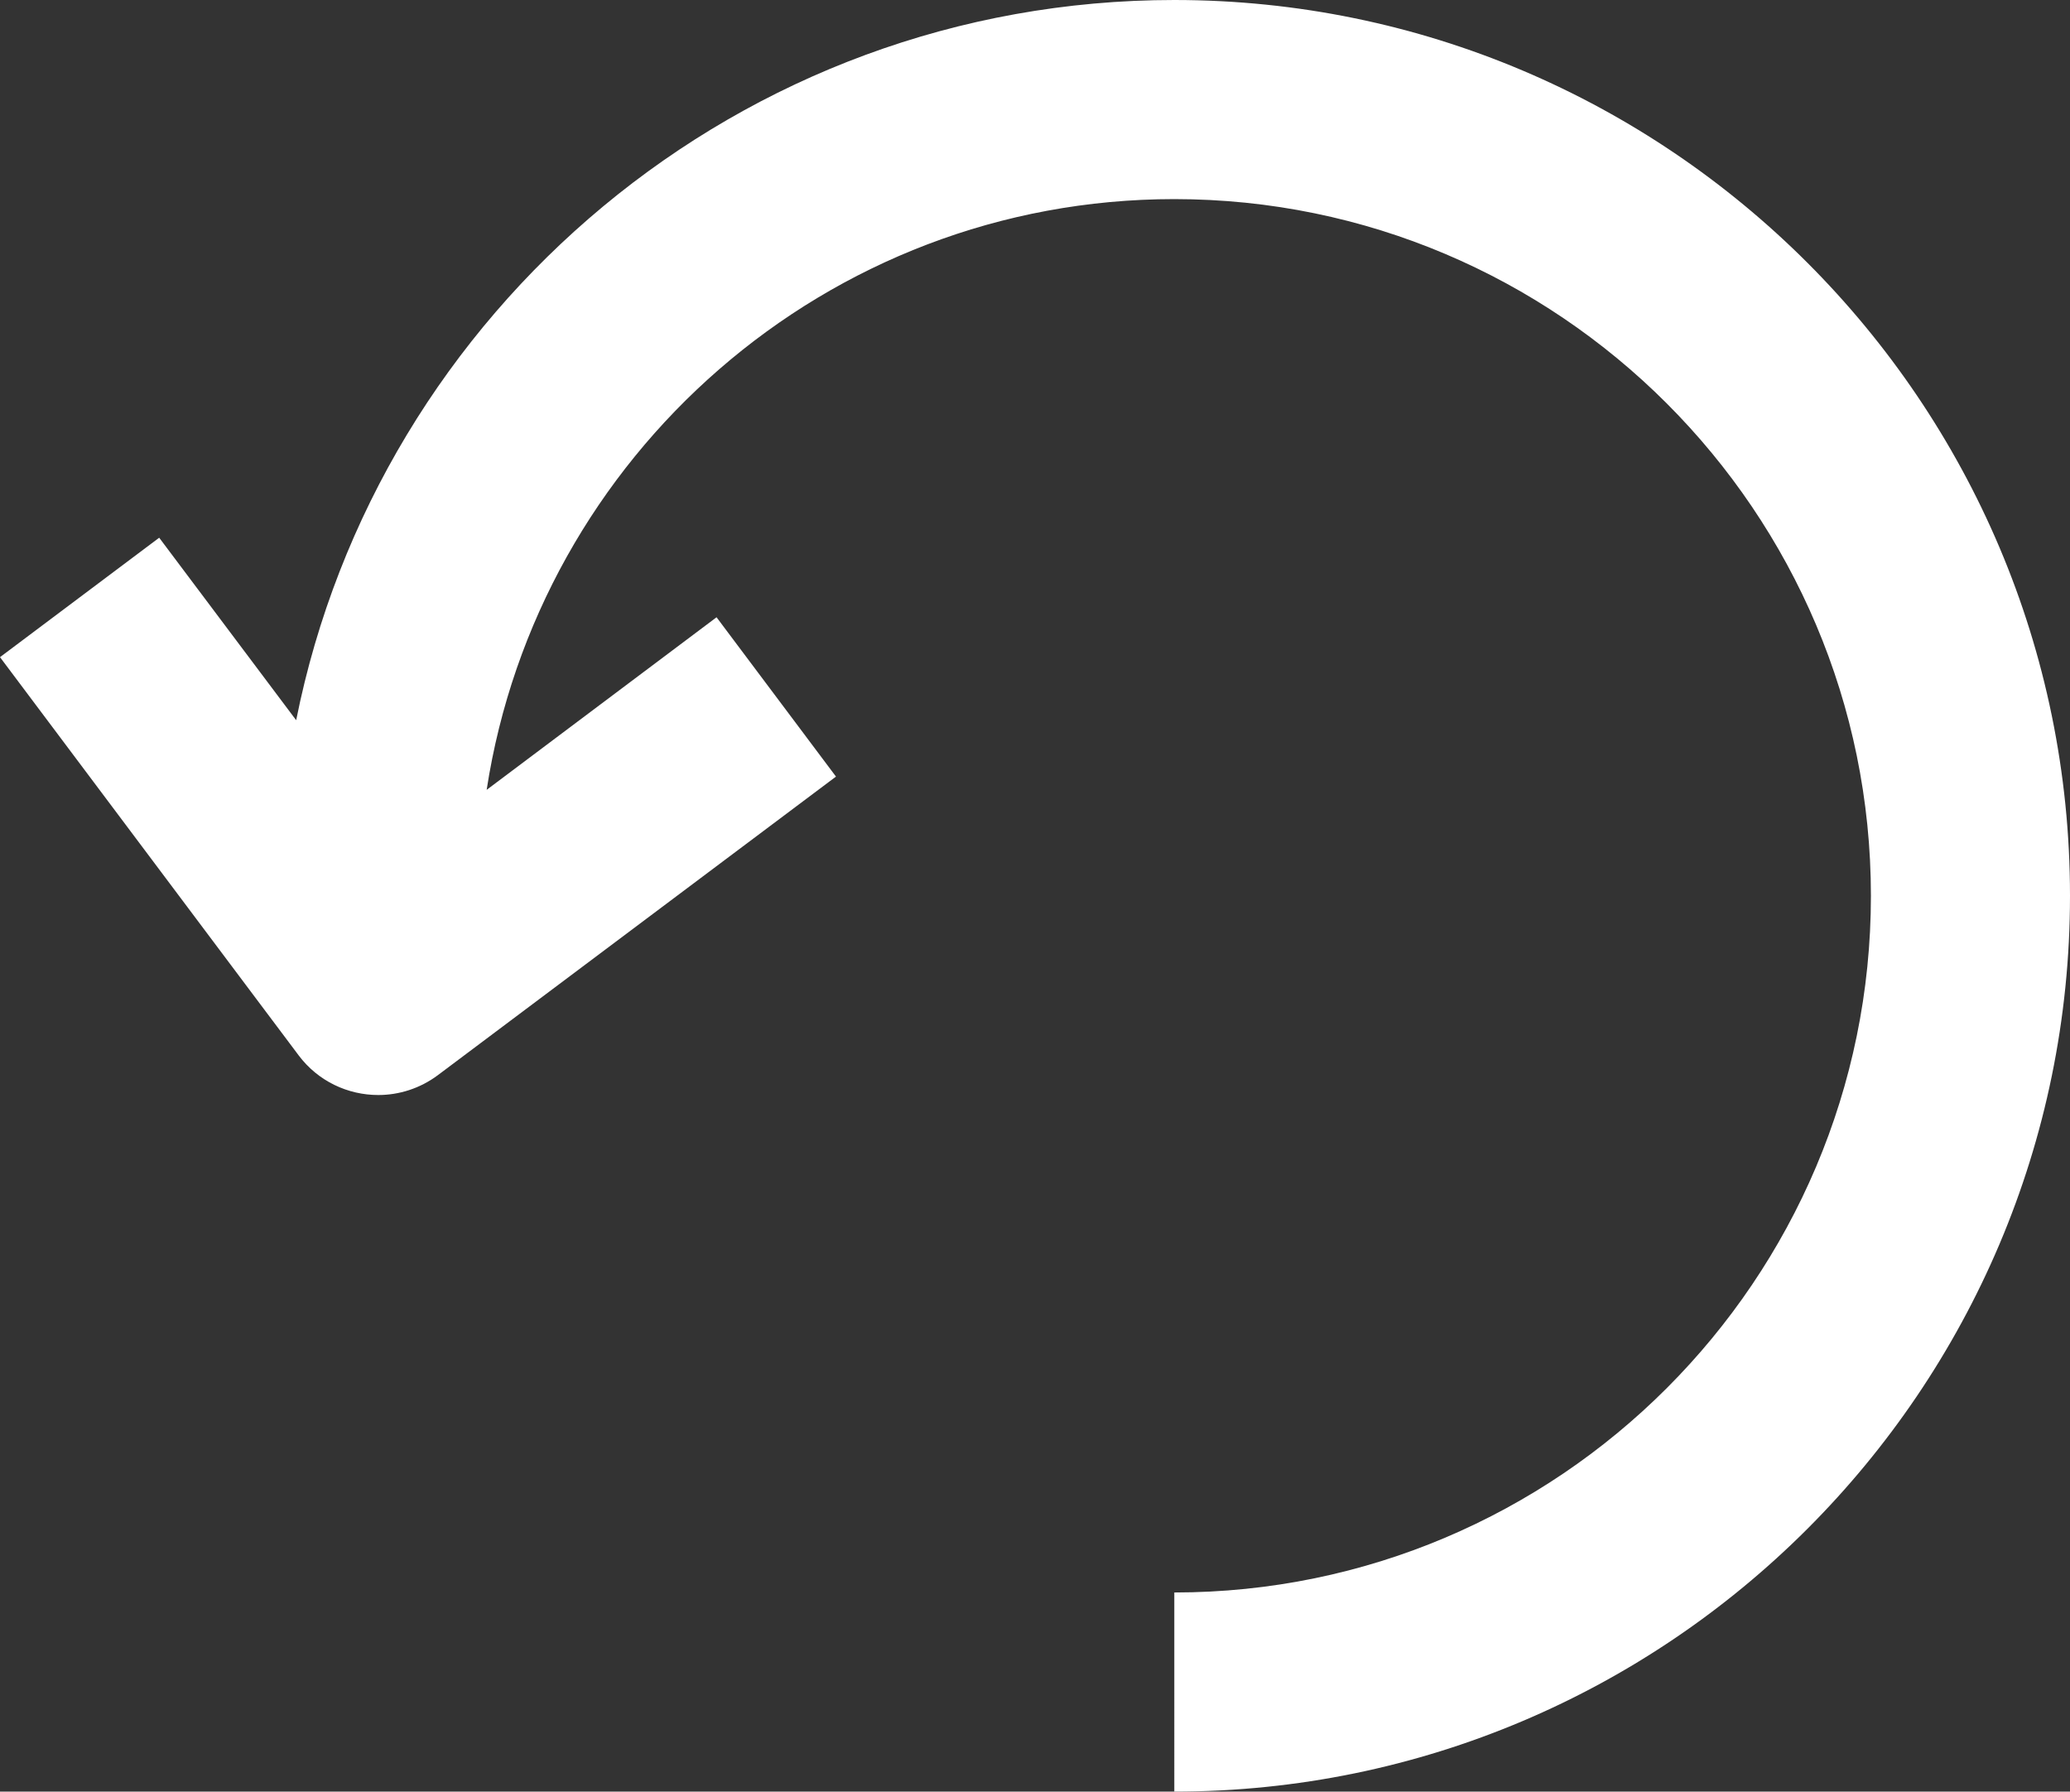 <?xml version="1.0" encoding="iso-8859-1"?>
<!-- Generator: Adobe Illustrator 22.1.0, SVG Export Plug-In . SVG Version: 6.00 Build 0)  -->
<svg version="1.1" id="Ebene_1" xmlns="http://www.w3.org/2000/svg" xmlns:xlink="http://www.w3.org/1999/xlink" x="0px" y="0px"
	 width="17.333px" height="15px" viewBox="0 0 17.333 15" style="enable-background:new 0 0 17.333 15;" xml:space="preserve">
<rect x="0" y="0" width="17.333" height="15" fill="#333333" stroke="none"/>
<g>
	<path style="fill:#FFFFFF;" d="M9.833,0C6.2,0,3.165,2.597,2.48,6.03L1.333,4.502L0,5.502l2.5,3.333
		c0.163,0.218,0.414,0.333,0.667,0.333c0.173,0,0.349-0.054,0.499-0.166L7,6.502L6,5.168L4.075,6.613
		c0.43-2.796,2.844-4.946,5.758-4.946c3.217,0,5.833,2.616,5.833,5.833s-2.616,5.833-5.833,5.833V15c4.135,0,7.5-3.365,7.5-7.5
		S13.968,0,9.833,0"/>
</g>
<g>
</g>
<g>
</g>
<g>
</g>
<g>
</g>
<g>
</g>
<g>
</g>
<g>
</g>
<g>
</g>
<g>
</g>
<g>
</g>
<g>
</g>
<g>
</g>
<g>
</g>
<g>
</g>
<g>
</g>
</svg>
